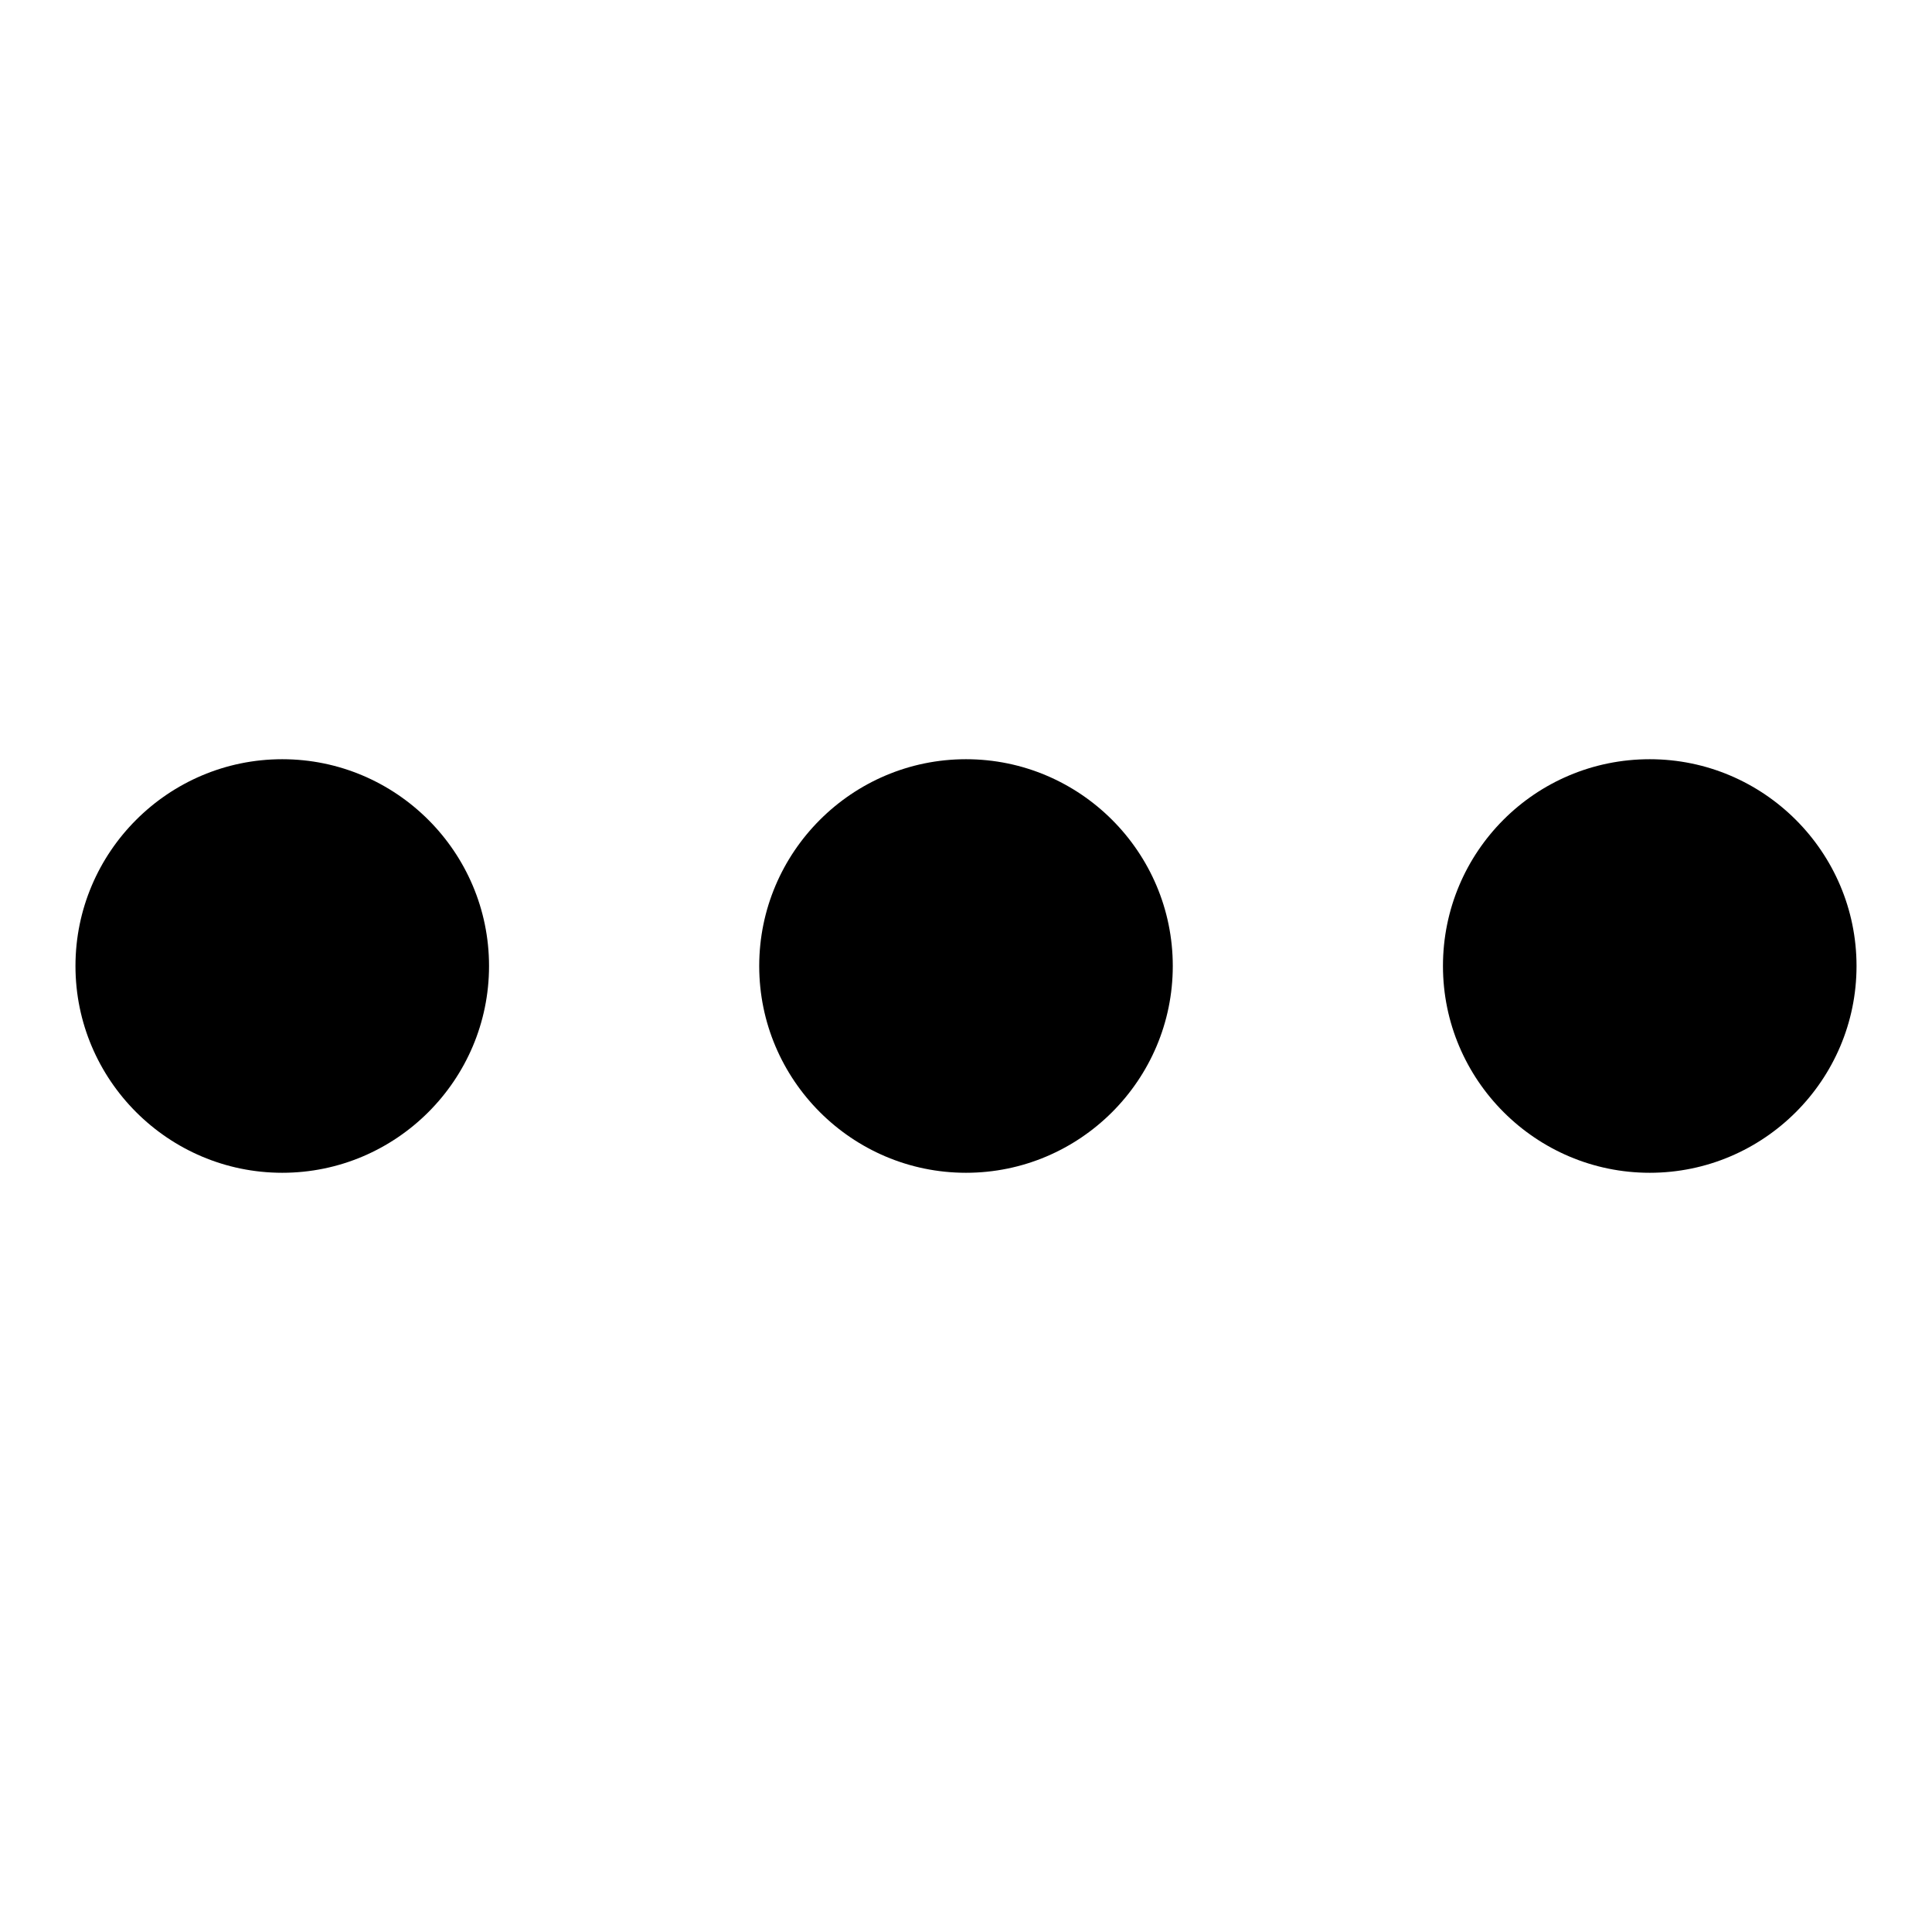 <?xml version="1.0" encoding="utf-8"?>
<!-- Svg Vector Icons : http://www.onlinewebfonts.com/icon -->
<!DOCTYPE svg PUBLIC "-//W3C//DTD SVG 1.1//EN" "http://www.w3.org/Graphics/SVG/1.1/DTD/svg11.dtd">
<svg version="1.1" xmlns="http://www.w3.org/2000/svg" xmlns:xlink="http://www.w3.org/1999/xlink" x="0px" y="0px" viewBox="0 0 256 256" enable-background="new 0 0 256 256" xml:space="preserve">
<g><g><path fill="#000000" d="M10,128c0,15.1,12.3,27.4,27.4,27.4c15.1,0,27.4-12.3,27.4-27.4s-12.3-27.4-27.4-27.4C22.3,100.6,10,112.9,10,128z"/><path fill="#000000" d="M100.6,128c0,15.1,12.3,27.4,27.4,27.4c15.1,0,27.4-12.3,27.4-27.4s-12.3-27.4-27.4-27.4C112.9,100.6,100.6,112.9,100.6,128z"/><path fill="#000000" d="M191.2,128c0,15.1,12.3,27.4,27.4,27.4c15.1,0,27.4-12.3,27.4-27.4s-12.3-27.4-27.4-27.4C203.4,100.6,191.2,112.9,191.2,128z"/></g></g>
</svg>